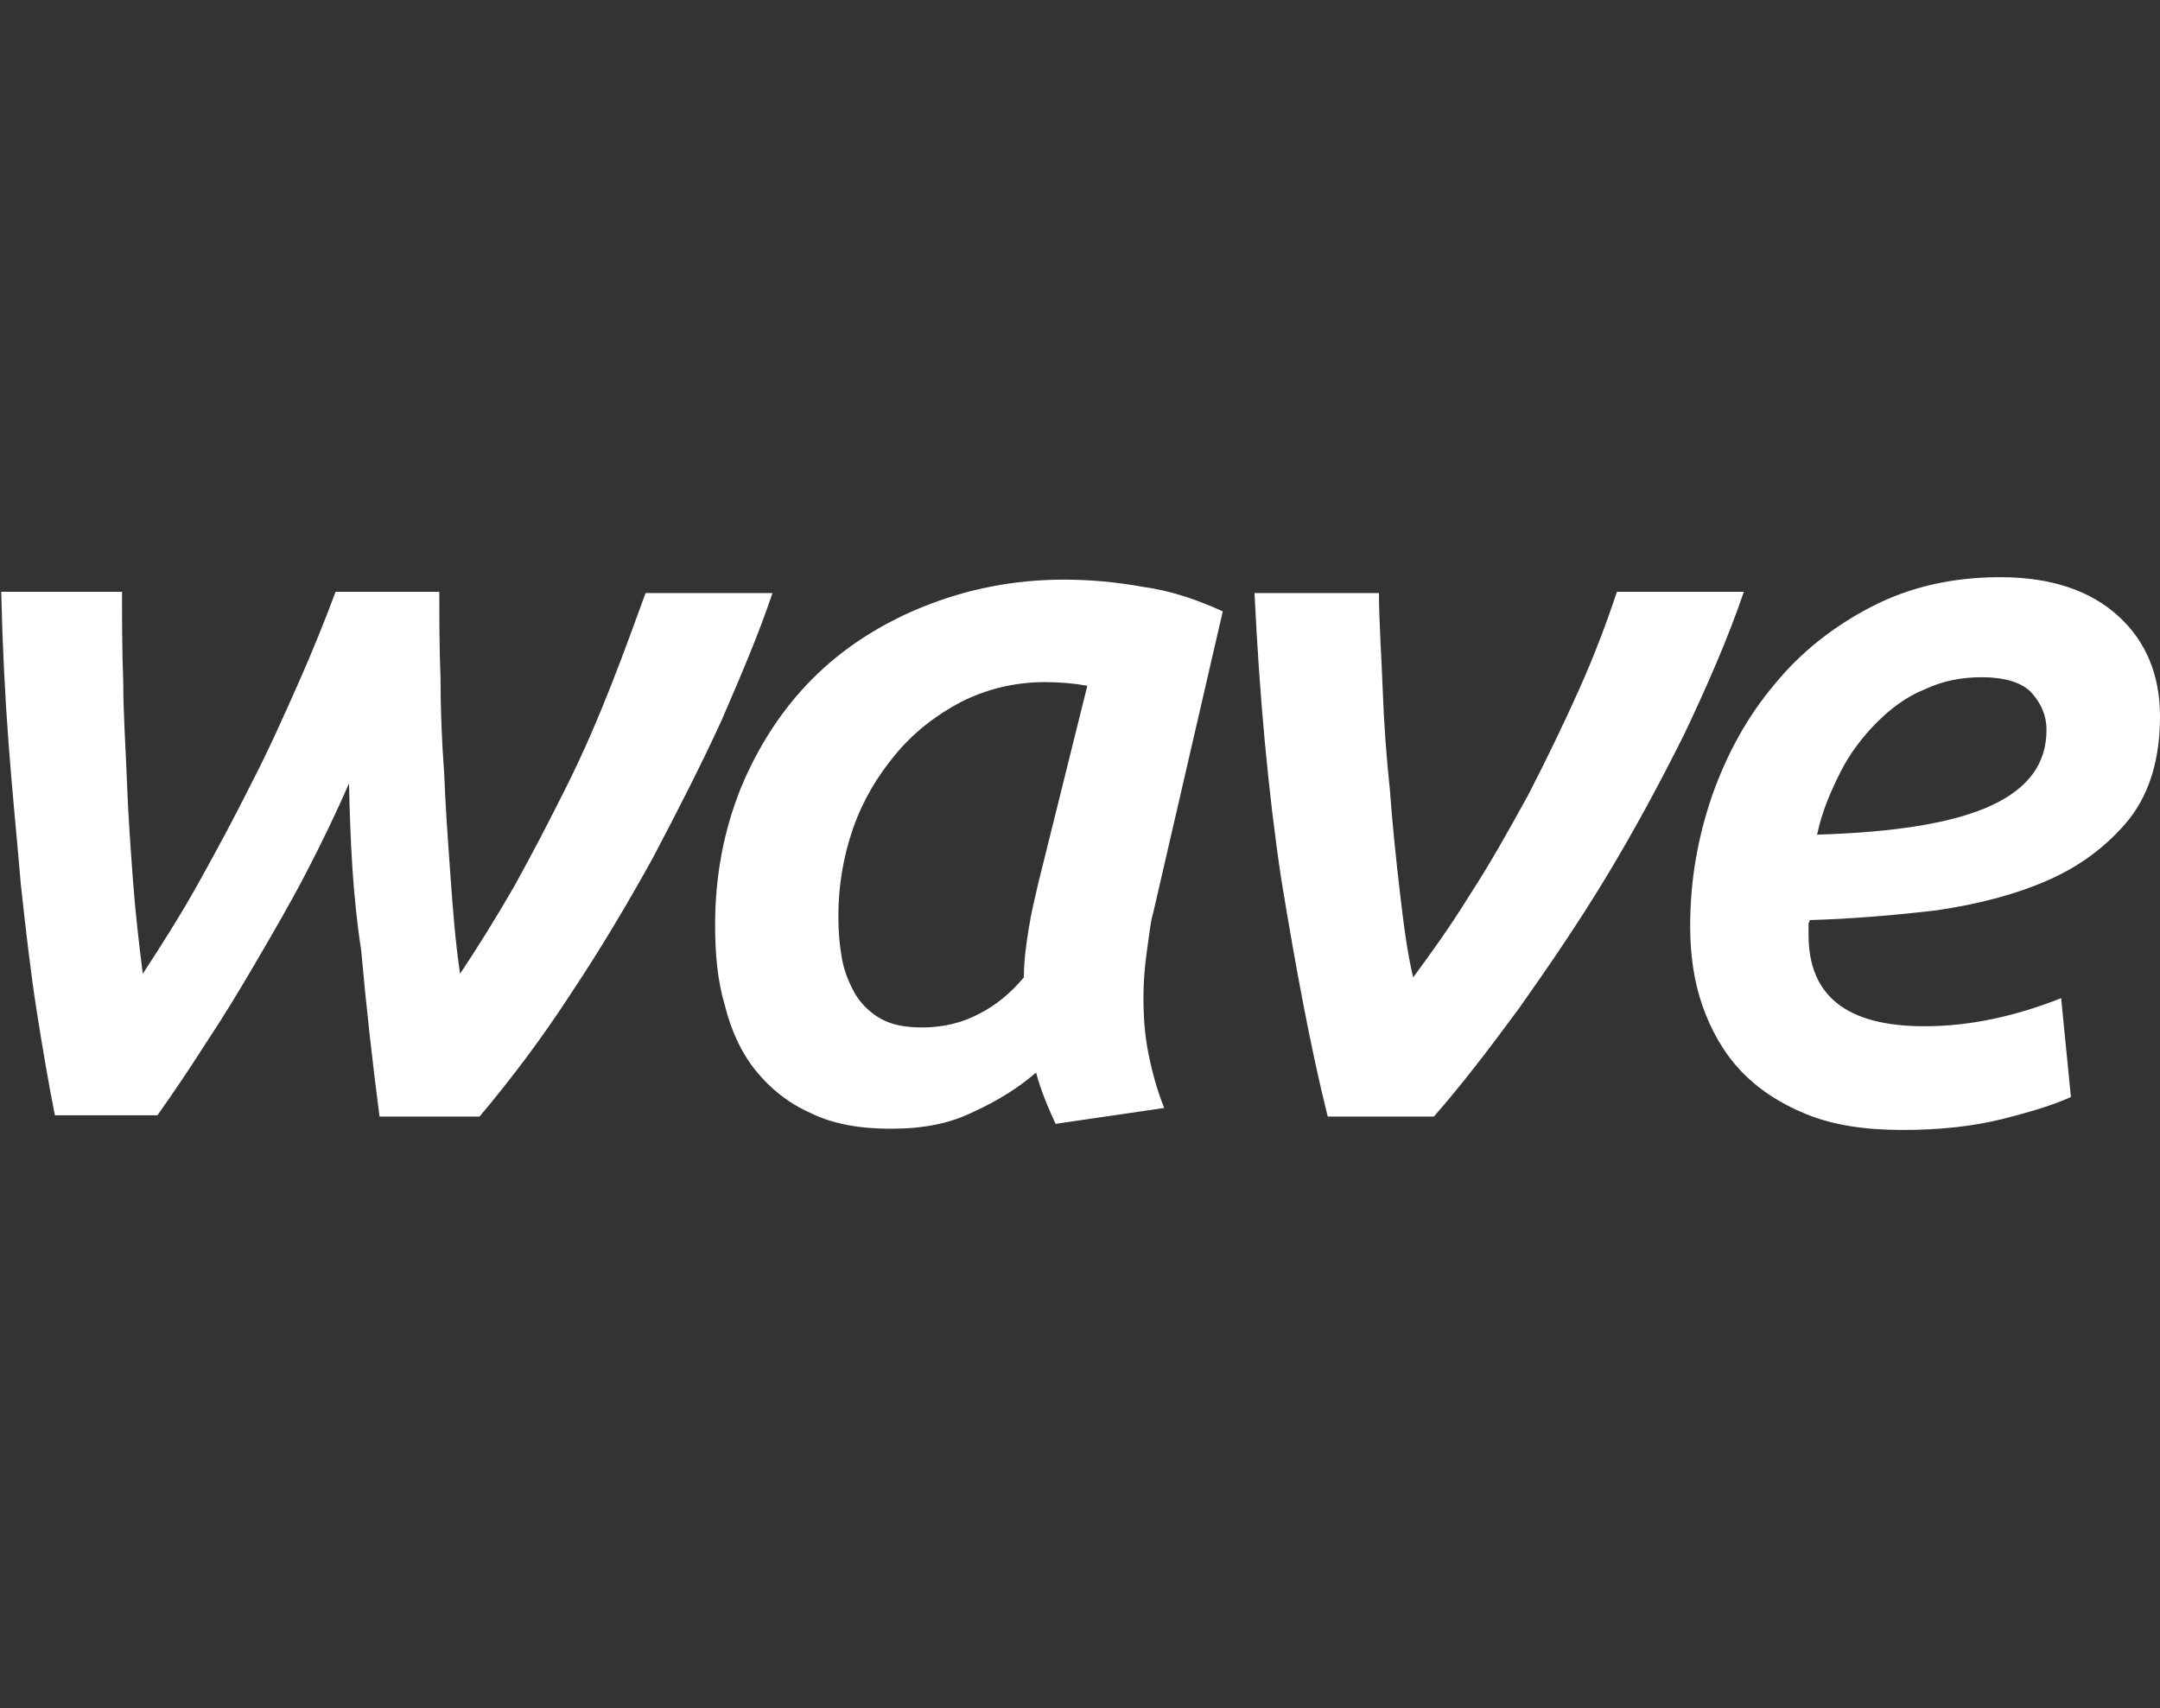 <?xml version="1.0" encoding="UTF-8"?> <!-- Generator: Adobe Illustrator 18.0.0, SVG Export Plug-In . SVG Version: 6.00 Build 0) --> <svg xmlns="http://www.w3.org/2000/svg" xmlns:xlink="http://www.w3.org/1999/xlink" id="Layer_1" x="0px" y="0px" viewBox="0 0 177 140" xml:space="preserve"><rect x="0" y="0" width="177" height="140" fill="#333333" stroke="none"/> <path fill="#FFFFFF" d="M28.6,64.2c-1,2.3-2.2,4.8-3.5,7.3c-1.3,2.5-2.7,4.9-4.1,7.3c-1.4,2.4-2.8,4.7-4.2,6.8 c-1.4,2.2-2.7,4.1-3.9,5.8H4.5c-0.5-2.5-1-5.4-1.5-8.6c-0.5-3.2-0.9-6.7-1.3-10.4C1.4,68.8,1,64.9,0.7,60.9c-0.3-4-0.5-8.1-0.6-12.4 H10c0,2.3,0,4.8,0.1,7.4c0,2.7,0.2,5.3,0.3,8.1c0.1,2.8,0.3,5.5,0.5,8.2c0.2,2.7,0.5,5.2,0.8,7.6c1.5-2.3,3.1-4.8,4.6-7.5 c1.5-2.7,2.9-5.3,4.3-8.1c1.4-2.7,2.6-5.4,3.8-8.1c1.2-2.7,2.2-5.2,3.1-7.6H36c0,2.2,0,4.6,0.1,7.1c0,2.5,0.1,5.1,0.3,7.8 c0.1,2.7,0.3,5.4,0.5,8.2c0.2,2.8,0.4,5.5,0.8,8.2c1.4-2.1,2.9-4.5,4.4-7.1c1.5-2.7,2.9-5.4,4.3-8.2c1.4-2.8,2.6-5.6,3.7-8.4 c1.1-2.8,2-5.3,2.8-7.5h10.4c-1.1,3.3-2.6,6.8-4.2,10.5c-1.7,3.7-3.6,7.4-5.6,11.2c-2.1,3.8-4.3,7.5-6.7,11.1 c-2.4,3.7-4.9,7-7.5,10.1h-8.2c-0.6-4.6-1.1-9.1-1.5-13.6C28.9,73.4,28.7,68.8,28.6,64.2z M94.5,74.8c-0.2,0.6-0.3,1.6-0.5,3 c-0.2,1.4-0.3,2.7-0.3,3.9c0,1.6,0.1,3.1,0.4,4.6c0.3,1.5,0.7,3,1.3,4.5l-8.9,1.3c-0.6-1.3-1.2-2.7-1.6-4.2 c-1.4,1.2-3.1,2.3-5.1,3.2c-2,1-4.2,1.4-6.8,1.4c-2.6,0-4.8-0.4-6.6-1.3c-1.8-0.8-3.3-2-4.5-3.5s-2-3.3-2.5-5.3 c-0.6-2-0.8-4.2-0.8-6.6c0-4,0.7-7.7,2.1-11.2c1.4-3.4,3.4-6.5,5.9-9c2.5-2.5,5.6-4.5,9.1-5.9c3.5-1.4,7.3-2.2,11.5-2.2 c2.1,0,4.3,0.2,6.5,0.6c2.2,0.3,4.3,1,6.5,2L94.5,74.8z M89.1,56.2c-1.1-0.2-2.2-0.3-3.5-0.3c-2.5,0-4.8,0.6-6.8,1.6 c-2.1,1.1-3.9,2.5-5.4,4.3c-1.5,1.8-2.7,3.8-3.5,6.1c-0.8,2.3-1.2,4.7-1.2,7.2c0,1.3,0.1,2.4,0.3,3.5c0.2,1.1,0.6,2,1.1,2.9 c0.5,0.8,1.2,1.5,2.1,2c0.9,0.5,2,0.7,3.4,0.7c1.7,0,3.3-0.4,4.6-1.1c1.4-0.7,2.6-1.7,3.7-3c0-1.4,0.2-2.8,0.4-4 c0.2-1.3,0.5-2.5,0.8-3.8L89.1,56.2z M108.8,91.5c-1.4-5.6-2.6-12.1-3.8-19.4c-1.1-7.3-1.8-15.2-2.2-23.5H113c0,2.4,0.2,5,0.3,7.8 c0.1,2.8,0.3,5.6,0.6,8.4c0.2,2.8,0.5,5.6,0.8,8.2c0.3,2.6,0.6,5,1.1,7.1c1.4-1.9,3-4.1,4.6-6.7c1.7-2.6,3.2-5.3,4.8-8.2 c1.5-2.9,2.9-5.8,4.2-8.7c1.3-2.9,2.3-5.6,3.1-8h10.4c-1.3,3.8-3,7.7-4.9,11.7c-2,4-4.1,7.9-6.4,11.7c-2.3,3.8-4.7,7.3-7.1,10.7 c-2.5,3.4-4.8,6.4-7,8.9H108.8z M138.5,75.9c0-3.7,0.6-7.2,1.8-10.7c1.2-3.4,2.9-6.5,5.1-9.1c2.2-2.7,4.9-4.8,8-6.4 c3.1-1.6,6.6-2.4,10.5-2.4c4.2,0,7.4,1.1,9.7,3.2c2.3,2.1,3.4,4.9,3.4,8.2c0,3.4-0.8,6.2-2.5,8.4c-1.7,2.1-3.9,3.8-6.6,5 c-2.7,1.2-5.8,2-9.2,2.5c-3.4,0.4-6.9,0.7-10.4,0.8c0,0.1-0.1,0.2-0.1,0.3v0.9c0,5,3.1,7.5,9.5,7.5c3.7,0,7.4-0.8,11.2-2.3l0.8,8.1 c-1.3,0.6-3.2,1.2-5.6,1.8c-2.4,0.6-5.1,0.9-8.2,0.9c-3.1,0-5.7-0.4-7.9-1.3s-4-2.1-5.4-3.6c-1.4-1.5-2.4-3.3-3.1-5.3 C138.8,80.4,138.5,78.2,138.5,75.9z M162.4,55.5c-1.7,0-3.2,0.3-4.7,1c-1.5,0.6-2.8,1.6-3.9,2.7c-1.1,1.1-2.2,2.5-3,4.1 c-0.8,1.6-1.5,3.2-1.9,5.1c6.6-0.2,11.3-1,14.3-2.4c3-1.4,4.5-3.4,4.5-6.2c0-1.1-0.4-2.1-1.2-3C165.8,56,164.4,55.5,162.4,55.5z"></path> </svg> 